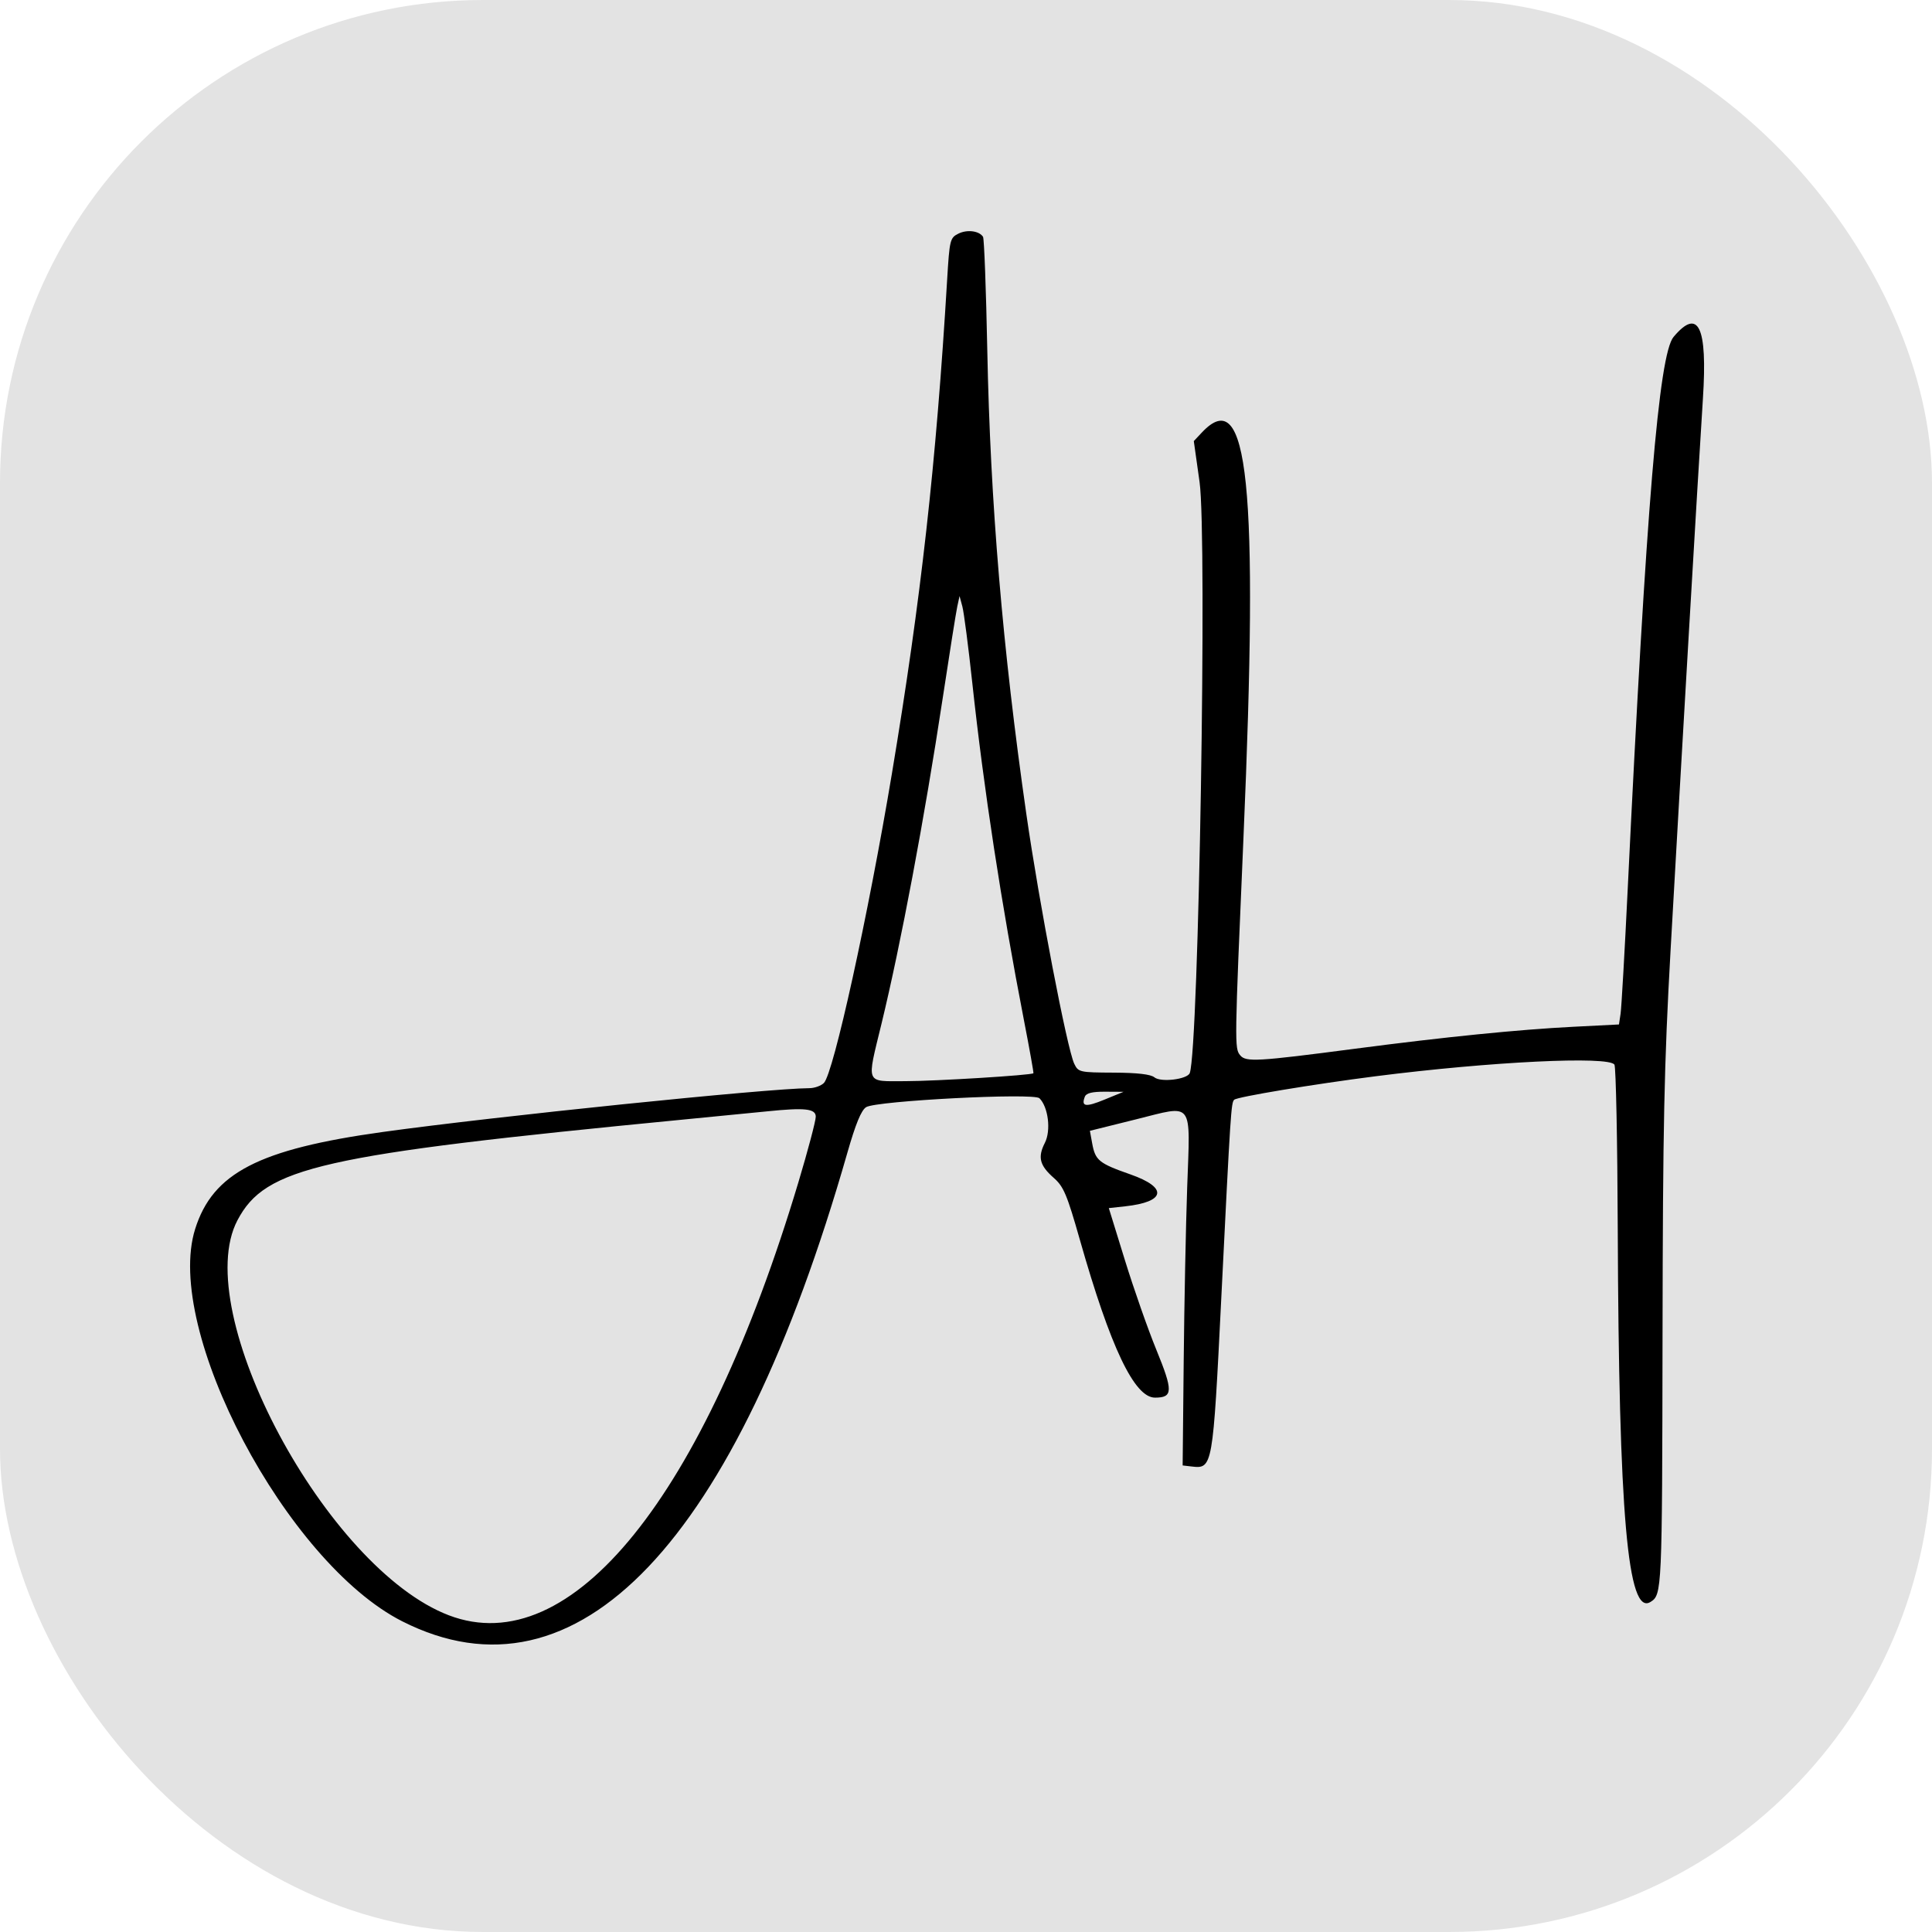 <svg xmlns="http://www.w3.org/2000/svg" version="1.1" xmlns:xlink="http://www.w3.org/1999/xlink" xmlns:svgjs="http://svgjs.com/svgjs" width="1000" height="1000"><rect width="1000" height="1000" rx="250" ry="250" fill="#e3e3e3"></rect><g transform="matrix(2.25,0,0,2.25,62.236,68.213)"><svg xmlns="http://www.w3.org/2000/svg" version="1.1" xmlns:xlink="http://www.w3.org/1999/xlink" xmlns:svgjs="http://svgjs.com/svgjs" width="400" height="400"><svg id="svg" version="1.1" xmlns="http://www.w3.org/2000/svg" xmlns:xlink="http://www.w3.org/1999/xlink" width="400" height="400" viewBox="0, 0, 400,400"><g id="svgg"><path id="path0" d="M192.800 23.438 C 190.888 24.396,190.775 24.864,190.226 34.020 C 187.684 76.472,184.214 107.501,177.524 147.600 C 172.093 180.159,164.082 216.604,161.871 218.815 C 161.219 219.467,159.721 220.005,158.543 220.010 C 149.007 220.055,86.199 226.503,60.400 230.086 C 31.855 234.049,21.288 239.514,17.232 252.410 C 9.944 275.580,38.219 329.148,64.865 342.652 C 105.115 363.050,141.576 324.680,167.263 234.893 C 169.173 228.218,170.462 225.085,171.591 224.375 C 173.927 222.908,210.163 221.046,211.456 222.327 C 213.492 224.345,214.152 229.748,212.708 232.580 C 211.013 235.904,211.495 237.791,214.771 240.668 C 217.017 242.639,217.804 244.508,220.750 254.869 C 227.795 279.645,233.293 291.200,238.036 291.200 C 242.200 291.200,242.239 289.686,238.327 280.134 C 236.405 275.440,233.163 266.200,231.124 259.600 L 227.415 247.600 231.155 247.192 C 240.513 246.172,241.067 242.891,232.393 239.850 C 225.127 237.303,224.306 236.636,223.590 232.710 L 223.063 229.820 233.652 227.187 C 247.098 223.844,246.153 222.587,245.442 242.878 C 245.134 251.635,244.774 269.600,244.642 282.800 L 244.400 306.800 246.442 307.038 C 251.312 307.605,251.346 307.417,253.296 268.161 C 255.433 225.147,255.548 223.386,256.260 222.673 C 256.919 222.014,274.564 219.083,288.800 217.268 C 315.282 213.891,342.461 212.571,343.732 214.600 C 344.076 215.150,344.419 232.160,344.493 252.400 C 344.735 318.205,346.778 341.476,352.025 338.199 C 354.677 336.542,354.706 335.907,354.796 276.800 C 354.869 228.491,355.159 214.688,356.660 188.000 C 359.022 146.027,363.004 78.111,364.086 61.349 C 365.156 44.789,363.055 40.387,357.329 47.192 C 353.960 51.197,351.038 86.362,346.795 174.000 C 346.092 188.520,345.350 201.515,345.145 202.877 L 344.773 205.355 334.342 205.883 C 321.659 206.525,304.787 208.221,284.000 210.944 C 261.522 213.889,258.958 214.036,257.645 212.455 C 256.315 210.852,256.325 210.158,258.390 162.400 C 261.907 81.041,259.521 57.788,248.823 69.176 L 246.966 71.152 248.293 80.576 C 250.055 93.093,248.107 210.779,246.042 216.520 C 245.517 217.983,239.363 218.731,237.893 217.511 C 237.056 216.817,233.958 216.461,228.535 216.436 C 220.691 216.401,220.397 216.335,219.465 214.398 C 217.820 210.977,211.369 177.354,208.440 156.937 C 202.978 118.859,200.153 85.298,199.459 50.251 C 199.183 36.309,198.742 24.567,198.479 24.159 C 197.591 22.781,194.813 22.428,192.800 23.438 M196.011 126.800 C 198.634 151.118,202.707 177.715,207.895 204.400 C 209.178 211.000,210.157 216.480,210.070 216.578 C 209.666 217.030,187.555 218.396,180.600 218.398 C 171.291 218.400,171.685 219.351,175.126 205.180 C 179.574 186.862,185.006 157.973,189.187 130.400 C 190.755 120.060,192.271 110.520,192.557 109.200 L 193.077 106.800 193.724 109.200 C 194.080 110.520,195.110 118.440,196.011 126.800 M226.400 222.652 C 222.059 224.430,221.017 224.273,221.899 221.974 C 222.218 221.142,223.582 220.807,226.575 220.825 L 230.800 220.849 226.400 222.652 M160.000 226.569 C 160.000 227.542,158.203 234.331,156.006 241.657 C 134.273 314.132,103.713 351.993,75.600 341.275 C 47.476 330.553,15.858 271.475,26.964 250.401 C 33.406 238.178,45.892 235.352,129.200 227.263 C 138.440 226.366,147.260 225.502,148.800 225.344 C 157.507 224.449,160.000 224.721,160.000 226.569 " stroke="none" fill="#000000" fill-rule="evenodd"></path></g></svg></svg></g></svg>